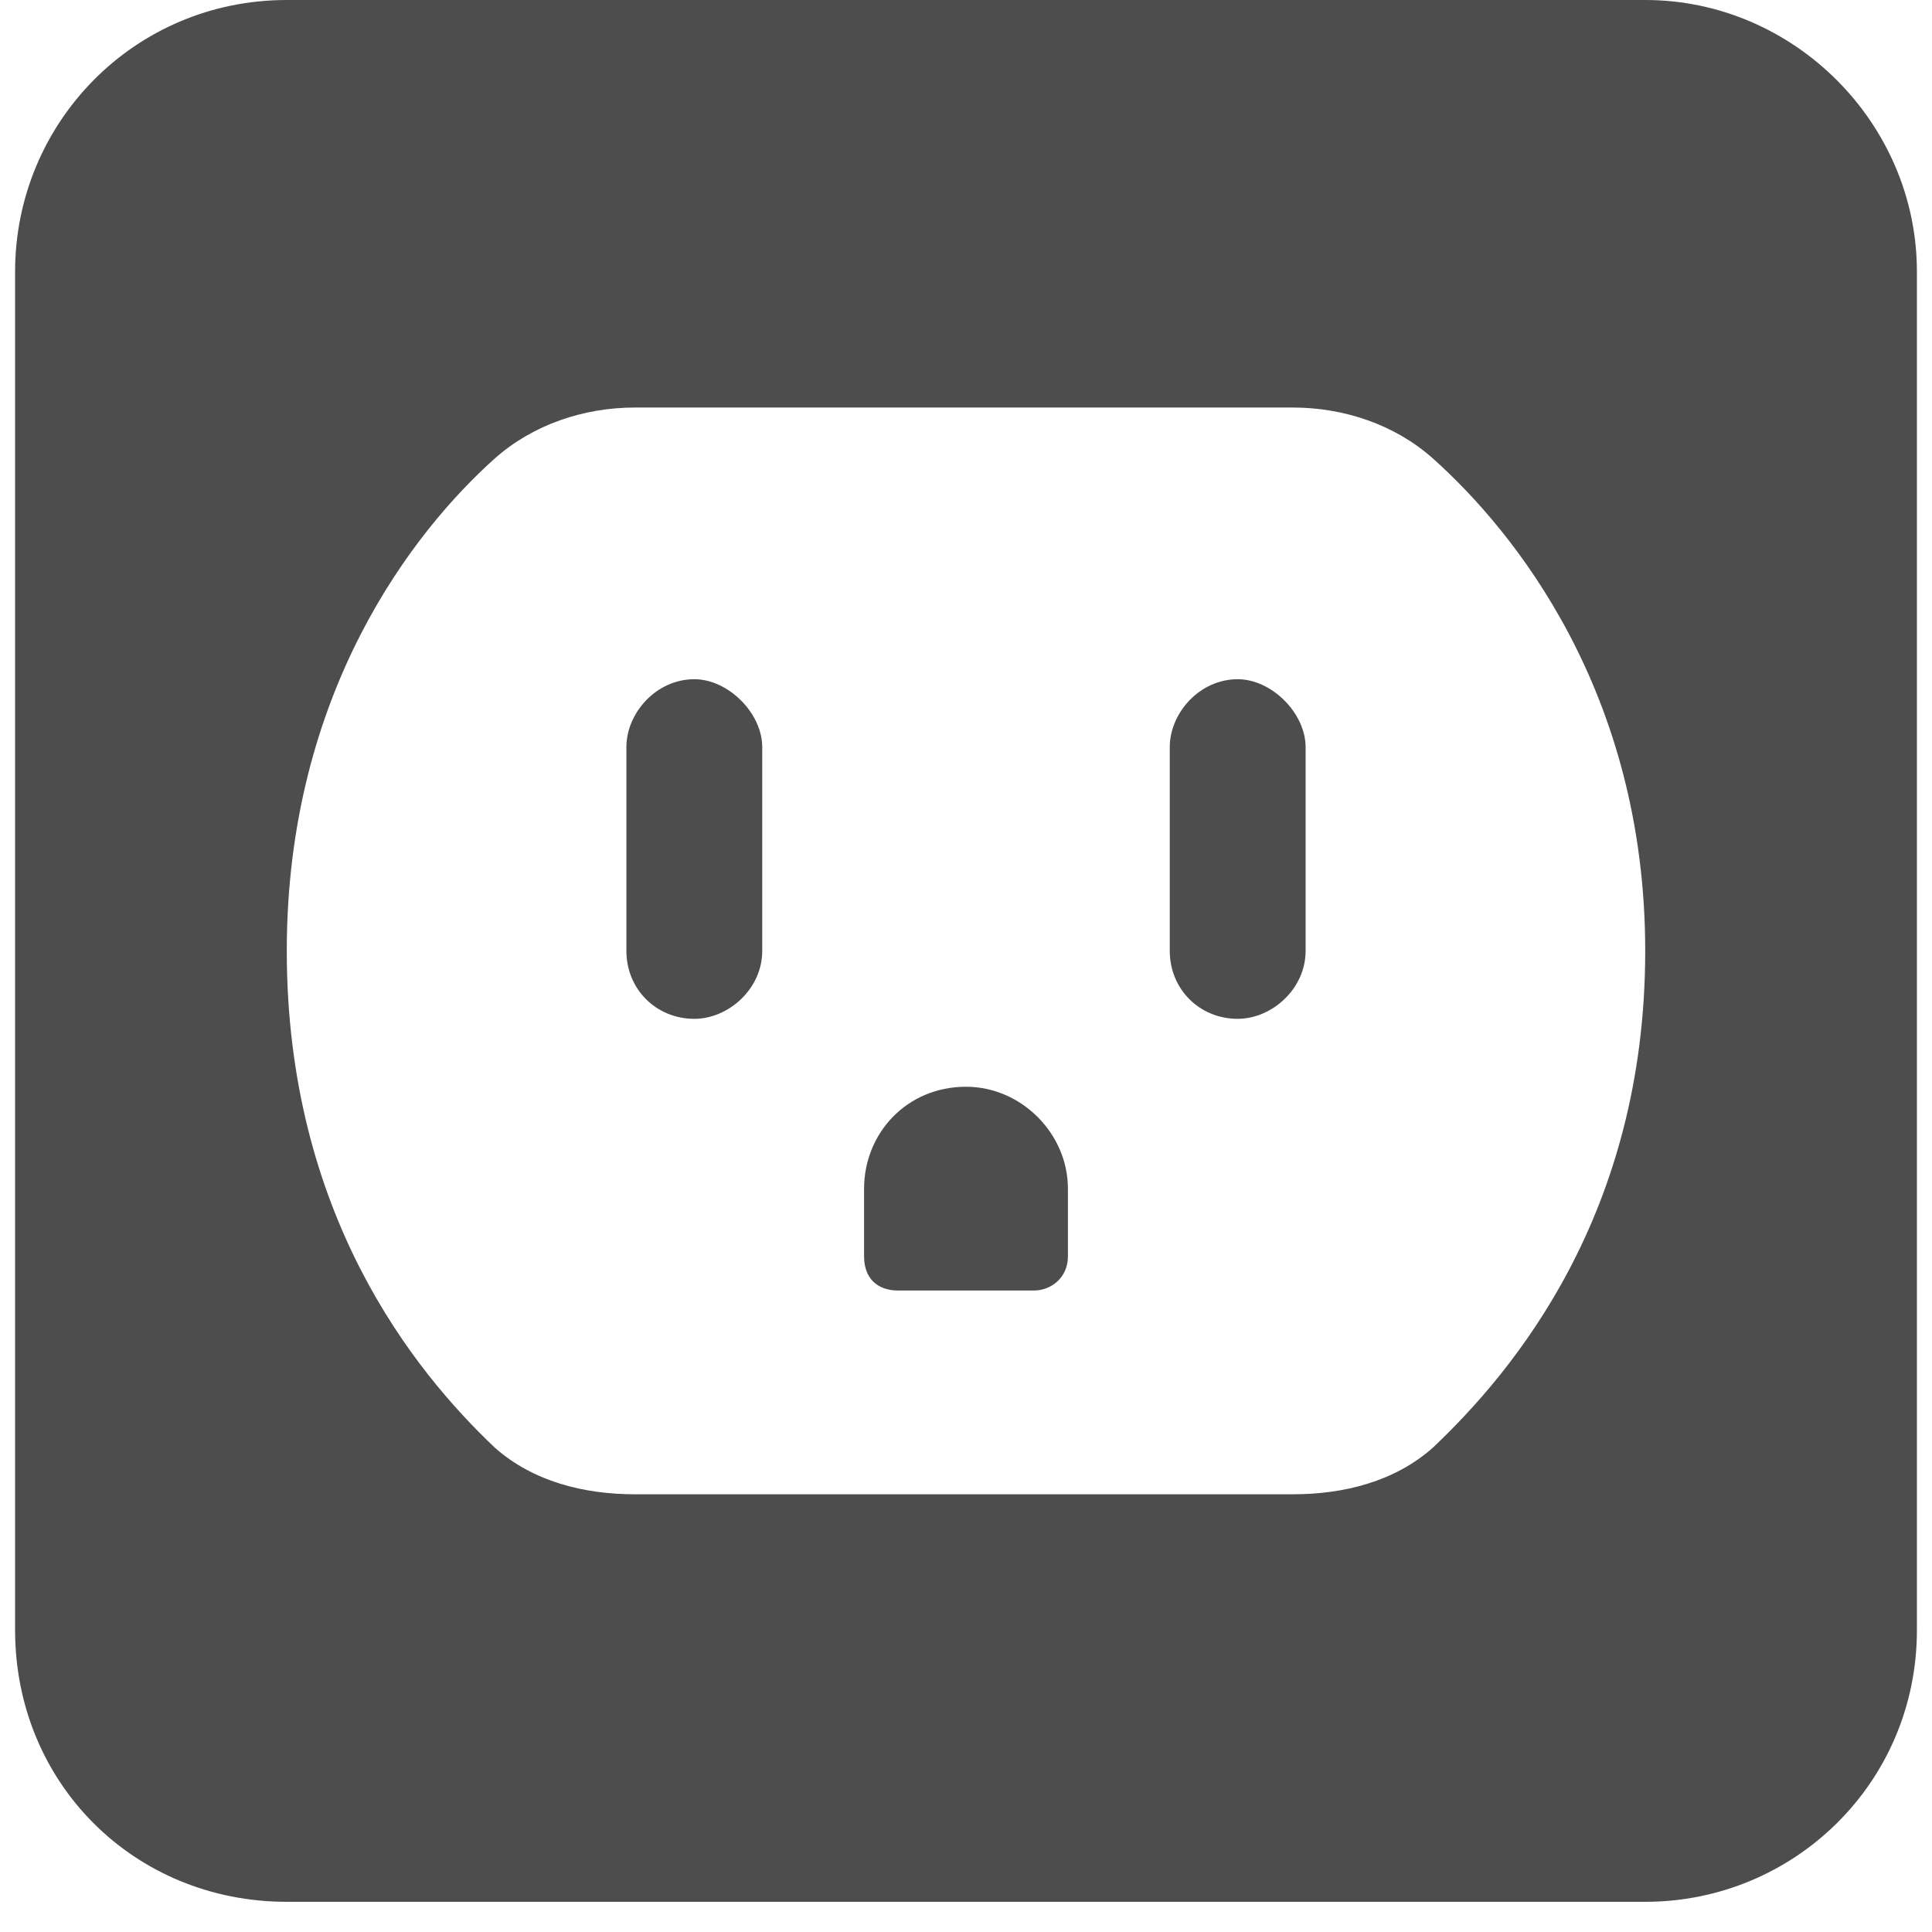 <svg width="32" height="32" viewBox="0 0 32 32" fill="none" xmlns="http://www.w3.org/2000/svg">
<path d="M4.75 0H27.25C29.711 0 31.75 2.039 31.75 4.5V27C31.75 29.531 29.711 31.5 27.25 31.5H4.75C2.219 31.5 0.25 29.531 0.25 27V4.5C0.25 2.039 2.219 0 4.75 0ZM4.75 15.75C4.75 20.109 6.859 22.711 8.195 23.977C8.828 24.539 9.672 24.75 10.516 24.75H21.414C22.258 24.75 23.102 24.539 23.734 23.977C25.07 22.711 27.25 20.109 27.25 15.75C27.25 11.461 25.07 8.789 23.734 7.594C23.102 7.031 22.258 6.75 21.414 6.75H10.516C9.672 6.75 8.828 7.031 8.195 7.594C6.859 8.789 4.75 11.461 4.75 15.75ZM11.5 11.25C12.062 11.25 12.625 11.812 12.625 12.375V15.75C12.625 16.383 12.062 16.875 11.5 16.875C10.867 16.875 10.375 16.383 10.375 15.75V12.375C10.375 11.812 10.867 11.25 11.5 11.25ZM20.5 11.25C21.062 11.25 21.625 11.812 21.625 12.375V15.75C21.625 16.383 21.062 16.875 20.5 16.875C19.867 16.875 19.375 16.383 19.375 15.75V12.375C19.375 11.812 19.867 11.25 20.5 11.25ZM16 18C16.914 18 17.688 18.773 17.688 19.688V20.812C17.688 21.164 17.406 21.375 17.125 21.375H14.875C14.523 21.375 14.312 21.164 14.312 20.812V19.688C14.312 18.773 15.016 18 16 18Z" fill="#4D4D4D"/>
</svg>

